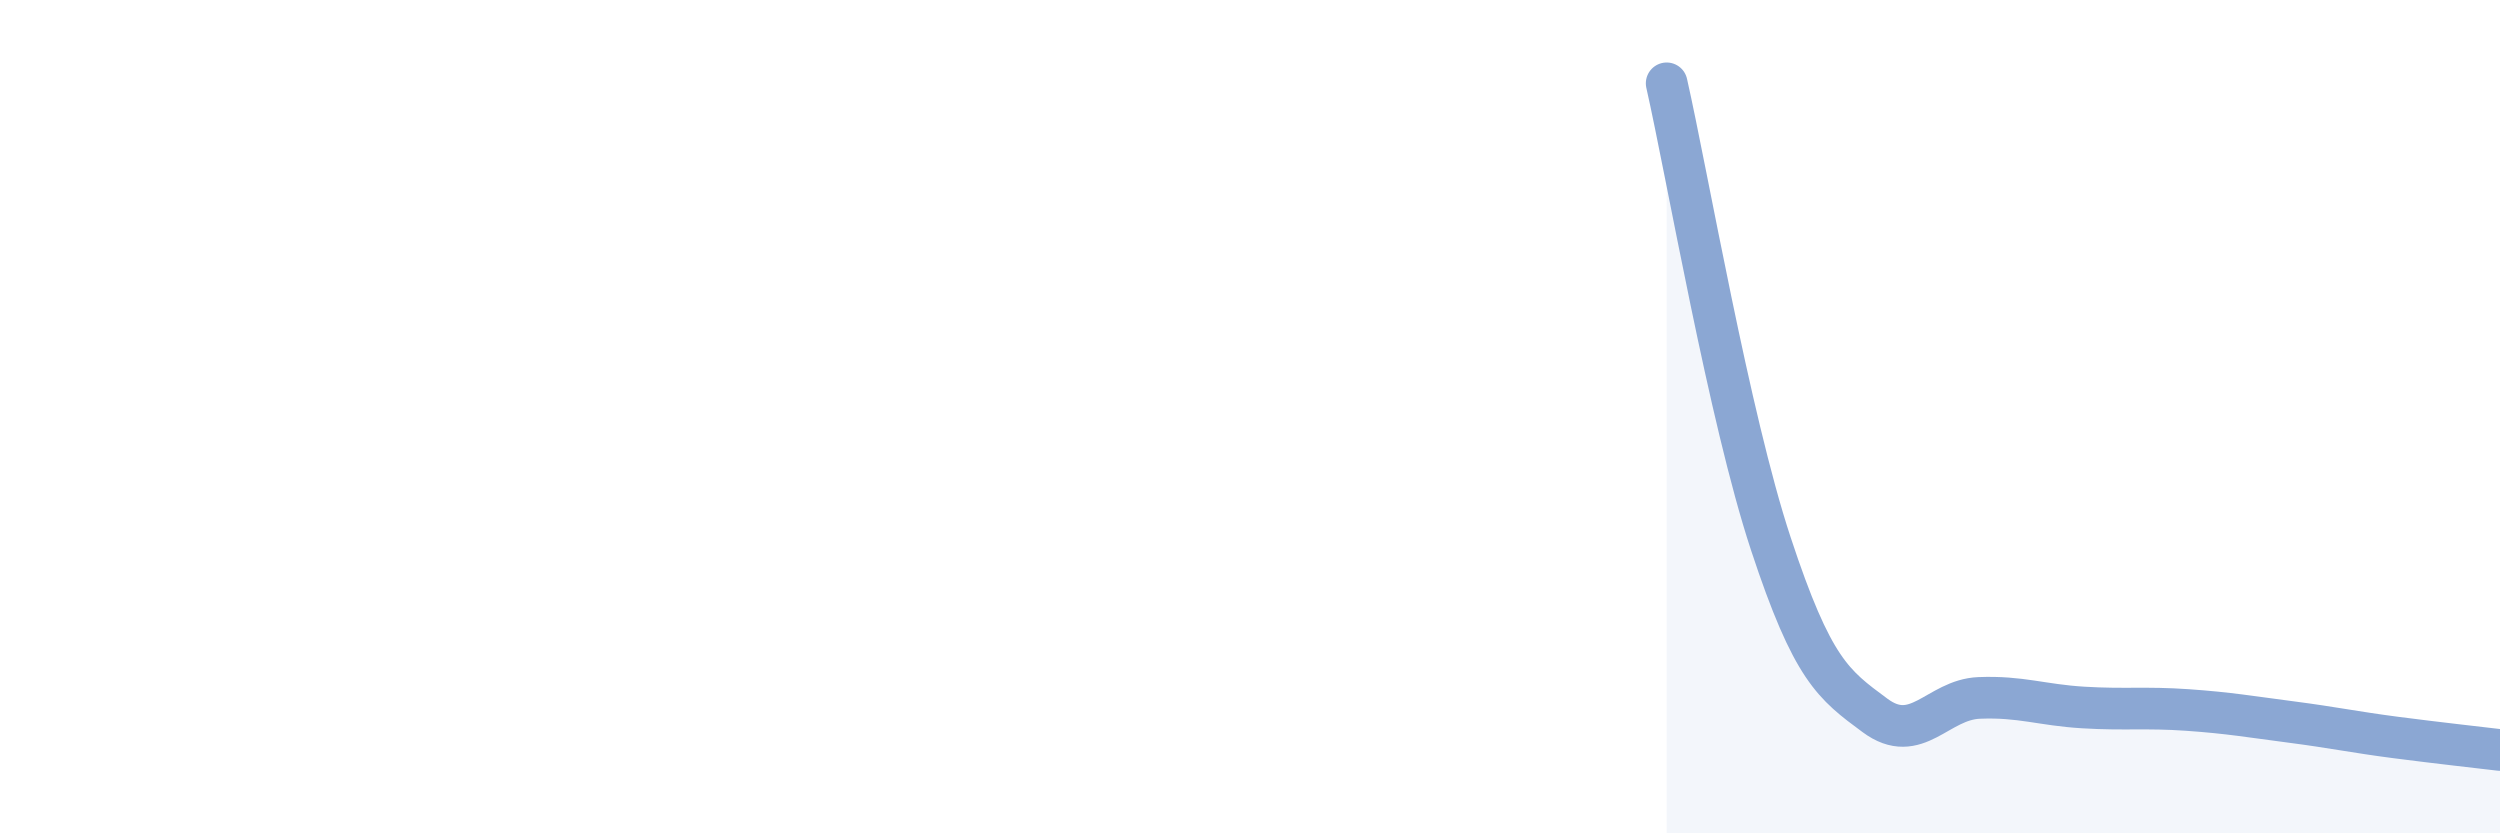 
    <svg width="60" height="20" viewBox="0 0 60 20" xmlns="http://www.w3.org/2000/svg">
      <path
        d="M 40,2 C 40.5,4.21 41.5,10.02 42.5,13.05 C 43.5,16.08 44,16.43 45,17.17 C 46,17.91 46.5,16.79 47.5,16.75 C 48.5,16.71 49,16.92 50,16.98 C 51,17.04 51.5,16.97 52.5,17.04 C 53.5,17.11 54,17.2 55,17.33 C 56,17.46 56.5,17.57 57.5,17.7 C 58.5,17.83 59.5,17.94 60,18L60 20L40 20Z"
        fill="#8ba7d3"
        opacity="0.1"
        stroke-linecap="round"
        stroke-linejoin="round"
      />
      <path
        d="M 40,2 C 40.5,4.21 41.5,10.02 42.5,13.05 C 43.5,16.08 44,16.43 45,17.17 C 46,17.91 46.5,16.79 47.5,16.75 C 48.5,16.71 49,16.92 50,16.98 C 51,17.04 51.5,16.97 52.5,17.04 C 53.5,17.11 54,17.2 55,17.33 C 56,17.46 56.5,17.57 57.5,17.7 C 58.5,17.83 59.5,17.94 60,18"
        stroke="#8ba7d3"
        stroke-width="1"
        fill="none"
        stroke-linecap="round"
        stroke-linejoin="round"
      />
    </svg>
  